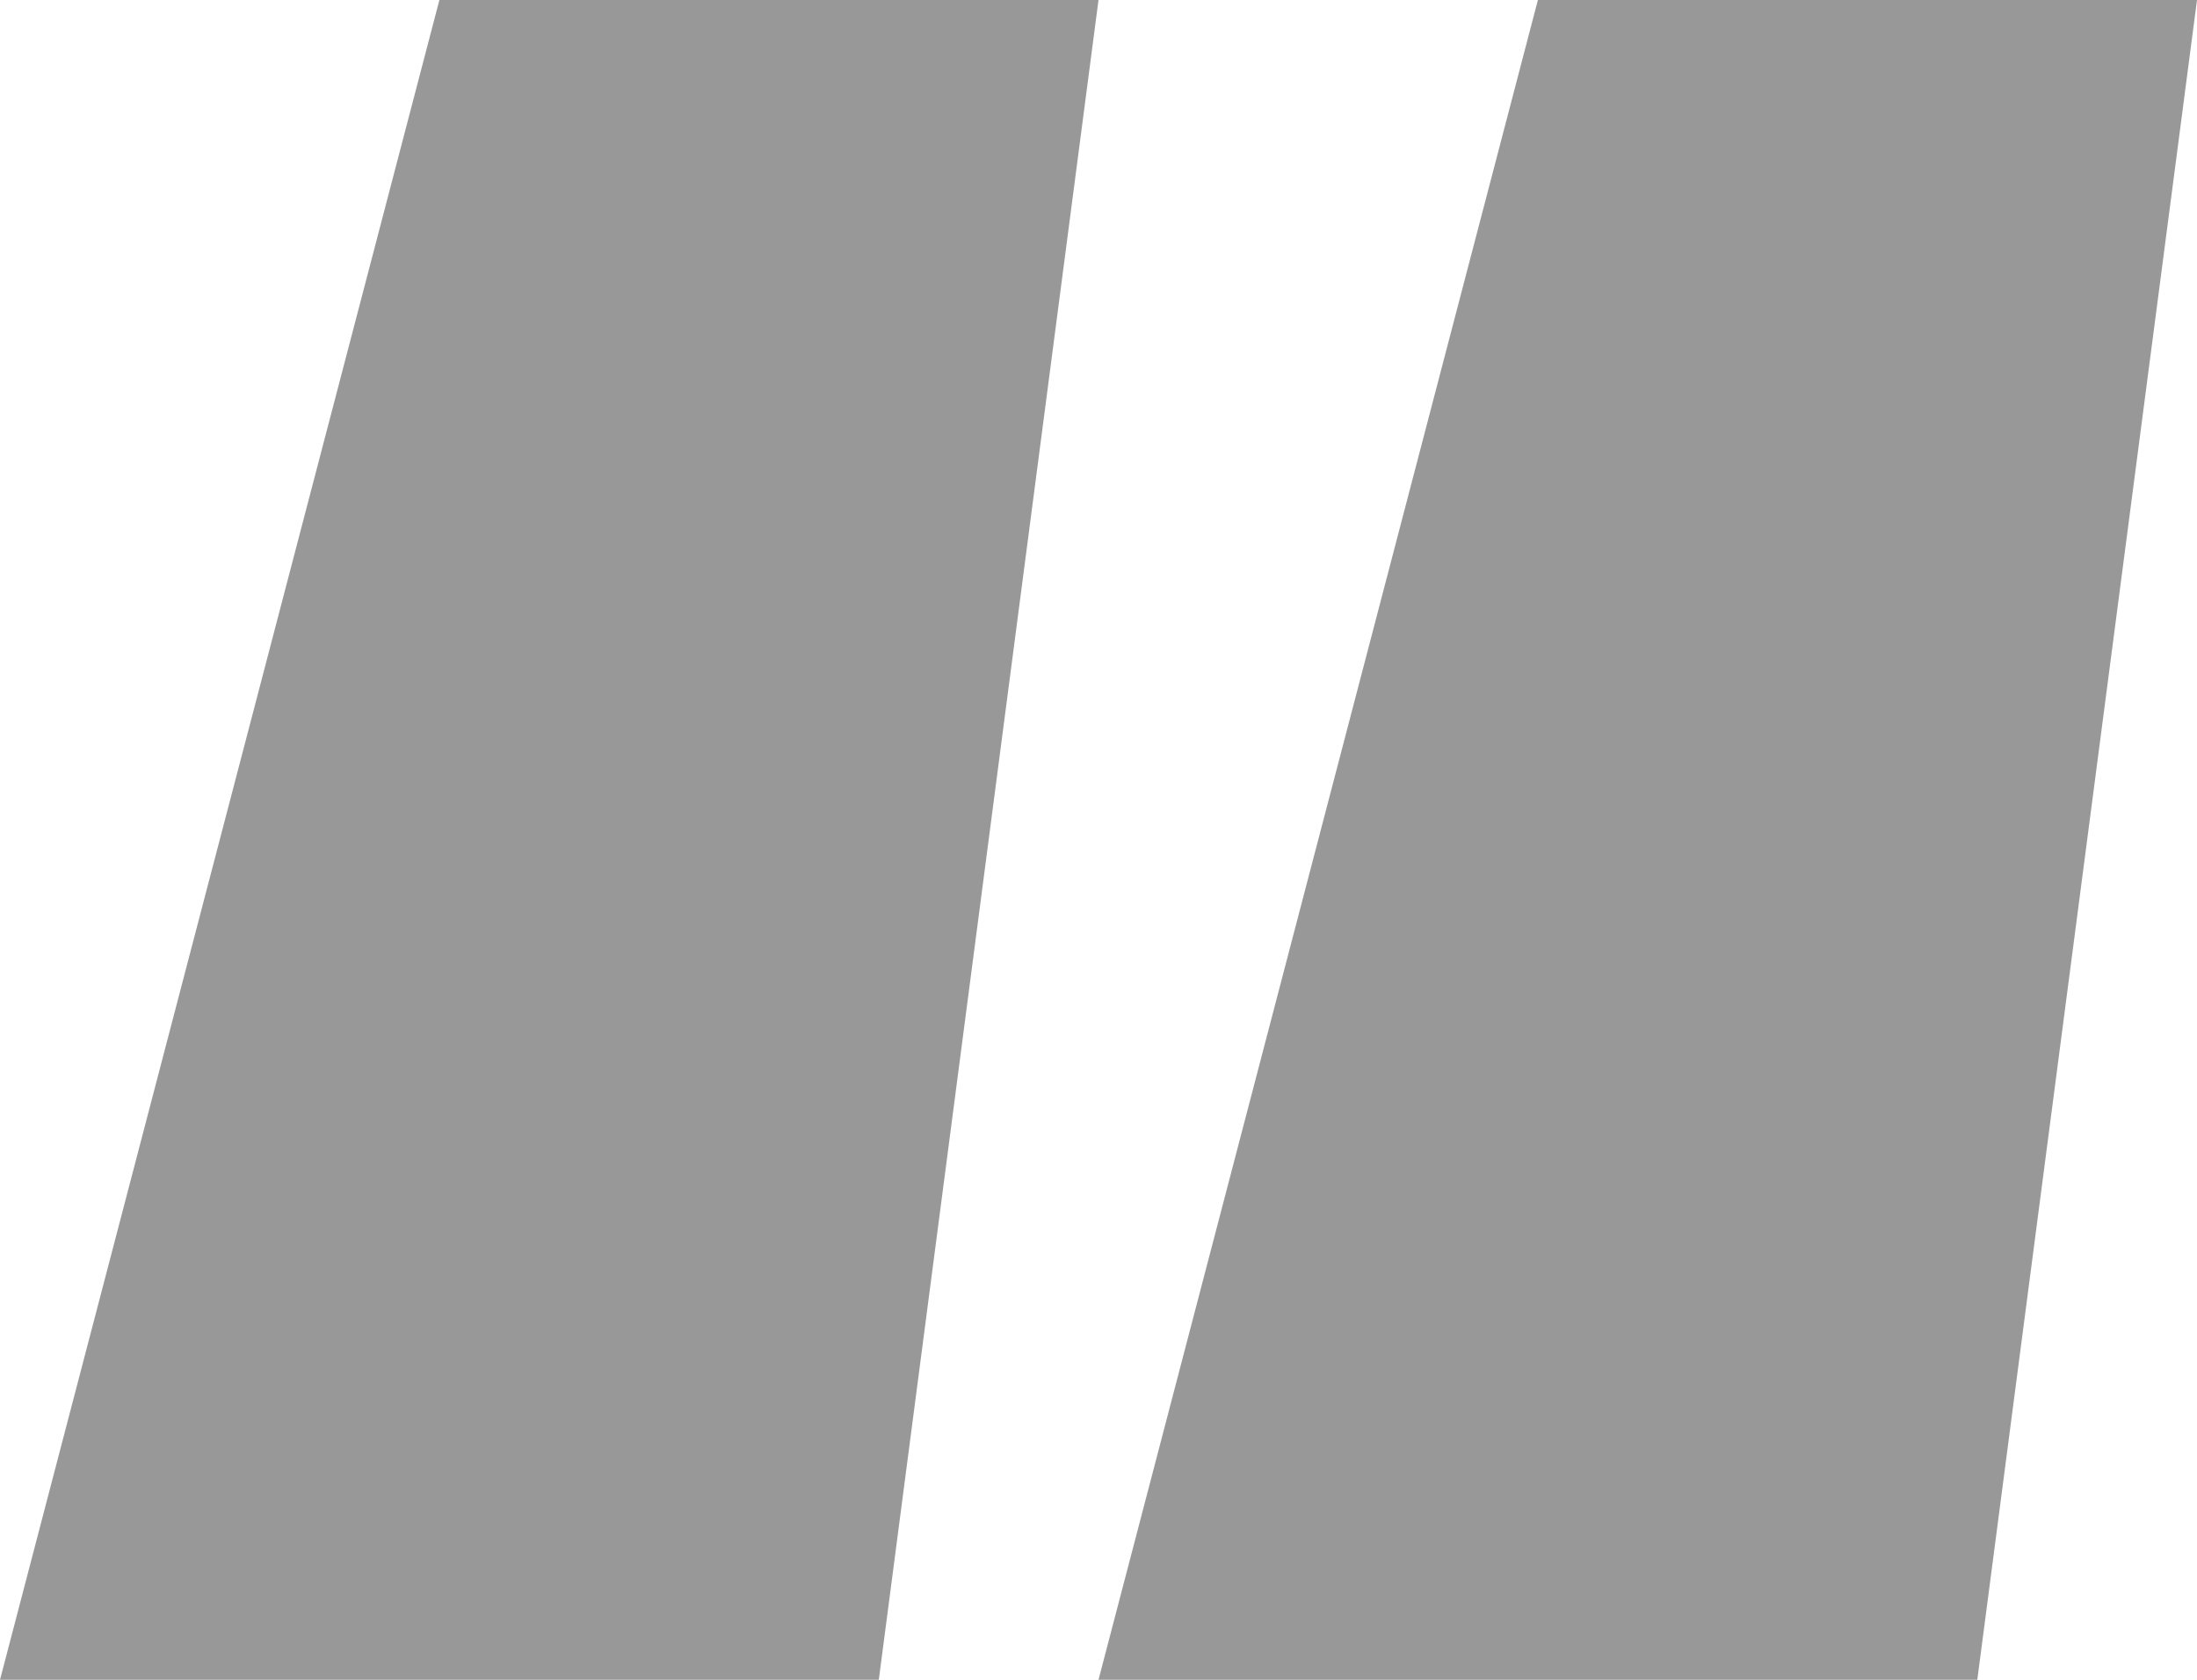 <?xml version="1.0" encoding="UTF-8"?> <svg xmlns="http://www.w3.org/2000/svg" width="17" height="13" viewBox="0 0 17 13" fill="none"><path d="M0 13L3.4 0H8.5L6.8 13H0ZM8.5 13L11.9 0H17L15.3 13H8.5Z" fill="#989898"></path></svg> 